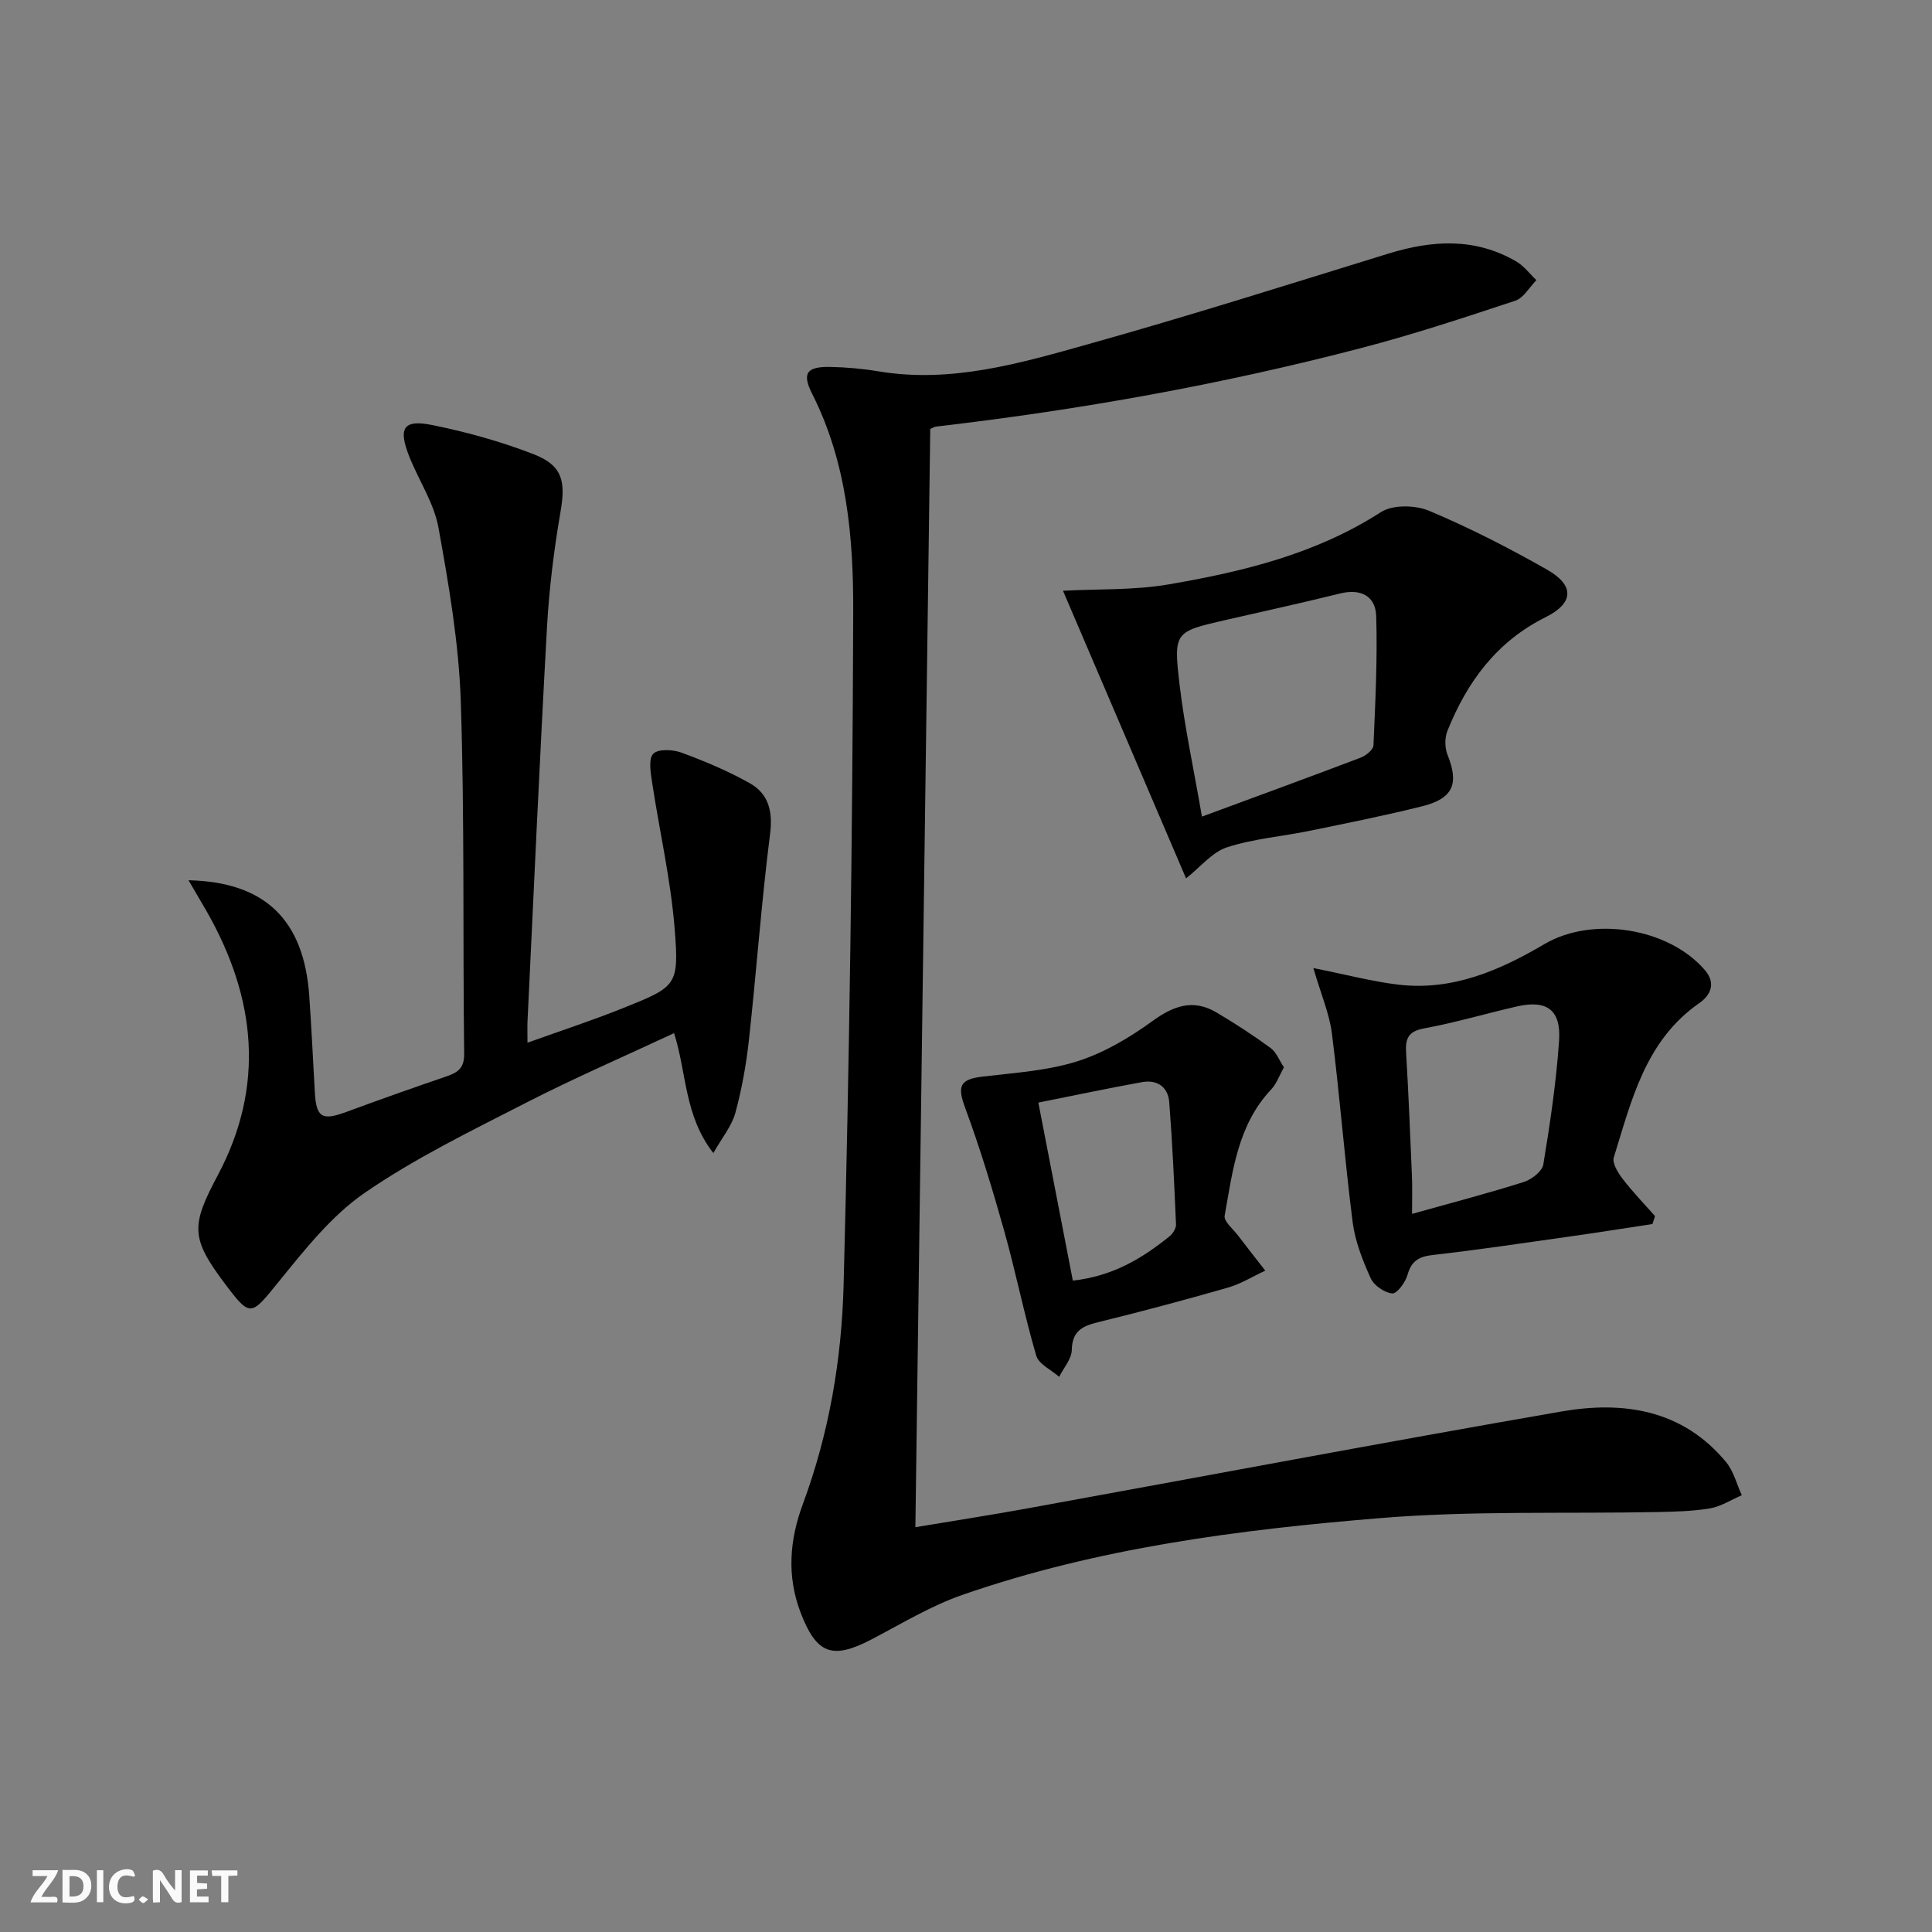 <svg enable-background="new 0 0 400 400" viewBox="0 0 400 400" xmlns="http://www.w3.org/2000/svg"><rect x="0" y="0" width="400" height="400" fill="#808080" stroke="none"/><g fill="#fbfafa"><path d="m37.59 393.81c-.92.31-1.52.05-2-.78-.7-1.2-1.52-2.34-2.47-3.78v4.59c-.55.03-.95.05-1.41.07-.03-.37-.06-.64-.06-.91 0-1.91 0-3.81 0-5.7 1.13-.41 1.77-.03 2.29.91.62 1.11 1.38 2.14 2.31 3.19v-4.2h1.35v6.61z"/><path d="m12.94 393.88v-6.75c1.9.19 3.93-.54 5.37 1.29.8 1.01.78 2.88.03 3.97-1.37 1.97-3.4 1.51-5.4 1.49m1.45-1.22c2.04.12 2.92-.58 2.89-2.21-.03-1.51-.98-2.19-2.89-2z"/><path d="m11.81 393.87h-5.49c.68-2.18 2.47-3.48 3.51-5.45h-3.08v-1.21h5.29c-.71 2.13-2.44 3.48-3.47 5.51.86 0 1.63.04 2.39-.01.79-.05 1.14.21.85 1.16"/><path d="m39.33 393.86v-6.61h3.7v1.07h-2.22v1.52c.68.04 1.34.09 2.07.13v1.07c-.72.05-1.38.09-2.1.14v1.48h2.4v1.19h-3.85z"/><path d="m27.71 388.56c-1.15-.3-2.46-.61-3.1.64-.37.73-.41 1.93-.06 2.67.63 1.35 1.99.93 3.17.68.35.94-.01 1.32-.93 1.46-1.62.25-3.05-.27-3.76-1.48-.73-1.25-.6-3.03.31-4.17.88-1.11 2.71-1.7 4-1.16.32.13.44.74.65 1.12-.1.08-.19.16-.28.24"/><path d="m49.15 387.24v1.07c-.59.02-1.17.05-1.87.08v5.44h-1.48v-5.44h-1.85c-.05-.4-.08-.73-.13-1.15z"/><path d="m20.06 387.21h1.33v6.62h-1.33z"/><path d="m30.68 393.25c-.49.38-.8.79-1.05.76-.32-.05-.6-.45-.9-.7.26-.24.51-.64.8-.67.29-.04.62.3 1.15.61"/></g><path d="m192.6 88.8c-1.03 75.76-2.05 151.28-3.08 227.39 7.8-1.3 15.46-2.49 23.08-3.87 36.9-6.71 73.75-13.68 110.7-20.09 12.8-2.22 25.06-.4 34.07 10.48 1.56 1.89 2.19 4.55 3.25 6.86-2.19.94-4.3 2.33-6.58 2.72-3.58.61-7.27.68-10.92.76-19.14.38-38.37-.31-57.41 1.26-29.28 2.4-58.48 6.17-86.45 15.89-6.53 2.27-12.59 5.96-18.76 9.19-8.21 4.3-11.45 3.06-14.74-5.51-2.91-7.6-2.27-15.12.45-22.44 5.44-14.67 8.05-29.99 8.45-45.38 1.21-46.44 1.84-92.9 1.99-139.36.05-15.38-1.28-30.88-8.49-45.14-2.19-4.33-1.13-5.69 3.79-5.59 3.31.07 6.65.36 9.91.91 15.12 2.53 29.43-1.69 43.61-5.67 20.77-5.82 41.35-12.34 61.97-18.7 9.08-2.8 17.94-3.34 26.45 1.6 1.61.93 2.81 2.57 4.2 3.89-1.44 1.46-2.63 3.68-4.37 4.26-10.54 3.49-21.1 6.98-31.83 9.78-28.96 7.57-58.38 12.83-88.11 16.28-.33.05-.63.25-1.18.48z" fill="#000001"/><path d="m39.03 182.25c15.99.34 23.91 8.34 25 23.95.46 6.63.78 13.27 1.15 19.91.29 5.27 1.49 5.96 6.51 4.11 6.85-2.53 13.73-4.97 20.64-7.33 2.37-.81 3.81-1.64 3.77-4.73-.3-24.32.1-48.66-.7-72.96-.4-12.03-2.47-24.07-4.62-35.96-.92-5.08-4.06-9.74-6.02-14.66-2.37-5.97-1.28-7.79 4.72-6.58 7.11 1.44 14.21 3.4 20.97 6.03 6.04 2.34 6.69 5.61 5.6 11.92-1.35 7.84-2.34 15.78-2.79 23.72-1.52 27.22-2.73 54.46-4.04 81.69-.06 1.15-.01 2.31-.01 4.52 6.85-2.46 13.36-4.59 19.7-7.13 11.19-4.49 11.71-4.64 10.77-16.47-.81-10.18-3.15-20.23-4.68-30.36-.3-1.98-.77-4.85.26-5.87 1.04-1.04 4.07-.88 5.85-.22 4.8 1.77 9.57 3.78 14.03 6.27 3.99 2.22 4.9 5.83 4.29 10.62-1.8 14.15-2.81 28.39-4.37 42.57-.56 5.08-1.47 10.18-2.81 15.11-.74 2.71-2.72 5.08-4.56 8.33-6.05-7.77-5.48-16.5-8.13-24.83-10.34 4.83-20.65 9.29-30.62 14.4-11.37 5.83-22.97 11.46-33.44 18.67-6.93 4.78-12.47 11.84-17.88 18.5-5.69 7.01-5.76 7.35-11.09.26-7.09-9.44-6.97-12.01-1.44-22.41 9.85-18.51 7.87-36.75-2.25-54.55-1.13-1.95-2.27-3.87-3.81-6.52z" fill="#000001"/><path d="m245.56 181.86c.06.14-25.42-59.43-25.48-59.55 7.31-.39 14.7-.09 21.83-1.31 15.39-2.64 30.5-6.28 43.99-14.97 2.44-1.57 7.12-1.48 9.97-.28 8.38 3.52 16.52 7.69 24.43 12.19 5.69 3.23 5.6 6.9-.28 9.83-10.19 5.08-16.28 13.42-20.35 23.56-.58 1.45-.55 3.53.04 4.99 2.39 5.95 1.17 9-5.27 10.61-7.72 1.93-15.54 3.49-23.34 5.09-5.69 1.17-11.59 1.62-17.07 3.41-3.07 1-5.47 4.06-8.47 6.43zm3.29-12.79c11.83-4.37 22.38-8.22 32.87-12.21 1.08-.41 2.6-1.64 2.64-2.54.39-8.91.84-17.83.57-26.74-.13-4.19-3.19-5.77-7.51-4.7-7.87 1.95-15.79 3.68-23.69 5.49-10.5 2.41-10.8 2.44-9.52 13.31 1.02 8.67 2.88 17.22 4.64 27.39z" fill="#000001"/><path d="m271.92 200.43c7.02 1.4 12.3 2.81 17.68 3.44 11.11 1.29 20.86-2.93 30.15-8.4 9.94-5.86 25.69-3.38 33.22 5.37 2.35 2.73 1.21 5.2-1.15 6.84-11.17 7.77-14.02 20.11-17.7 31.95-.37 1.2.88 3.2 1.85 4.47 2.06 2.68 4.43 5.13 6.68 7.67-.17.55-.35 1.1-.52 1.65-5.79.88-11.57 1.8-17.37 2.62-9.36 1.32-18.71 2.72-28.1 3.79-2.88.33-4.44 1.22-5.25 4.12-.43 1.54-2.19 3.93-3.16 3.84-1.62-.15-3.79-1.65-4.47-3.15-1.66-3.7-3.22-7.64-3.73-11.62-1.66-12.98-2.65-26.05-4.29-39.04-.53-4.14-2.26-8.11-3.84-13.55zm20.43 50.89c8.6-2.41 15.94-4.32 23.16-6.61 1.61-.51 3.79-2.21 4.02-3.63 1.4-8.49 2.67-17.03 3.26-25.6.44-6.39-2.54-8.51-8.67-7.12-6.45 1.47-12.81 3.37-19.3 4.56-3.34.62-3.87 2.18-3.7 5.08.51 8.44.84 16.9 1.2 25.35.11 2.26.03 4.53.03 7.97z" fill="#000001"/><path d="m265.82 220.98c-.98 1.76-1.53 3.4-2.61 4.55-6.96 7.36-8 16.92-9.66 26.18-.21 1.16 1.76 2.75 2.78 4.1 1.85 2.44 3.75 4.84 5.63 7.26-2.58 1.2-5.05 2.75-7.75 3.52-8.92 2.56-17.89 4.96-26.91 7.17-3.26.8-5.32 1.85-5.4 5.75-.04 1.87-1.69 3.7-2.61 5.55-1.64-1.45-4.23-2.62-4.75-4.39-2.51-8.56-4.24-17.34-6.66-25.93-2.4-8.54-4.98-17.05-8.05-25.36-1.66-4.51-1.15-5.92 3.66-6.49 6.56-.78 13.3-1.19 19.53-3.15 5.54-1.75 10.84-4.9 15.58-8.34 4.4-3.19 8.44-4.62 13.24-1.79 3.85 2.27 7.61 4.72 11.21 7.36 1.21.87 1.81 2.56 2.77 4.01zm-43.7 44.16c8.42-.95 14.41-4.67 20-9.16.69-.56 1.4-1.66 1.36-2.48-.36-8.44-.75-16.88-1.4-25.3-.24-3.17-2.51-4.72-5.62-4.16-7.06 1.27-14.08 2.77-21.48 4.24 2.47 12.77 4.76 24.58 7.14 36.86z" fill="#000001"/></svg>